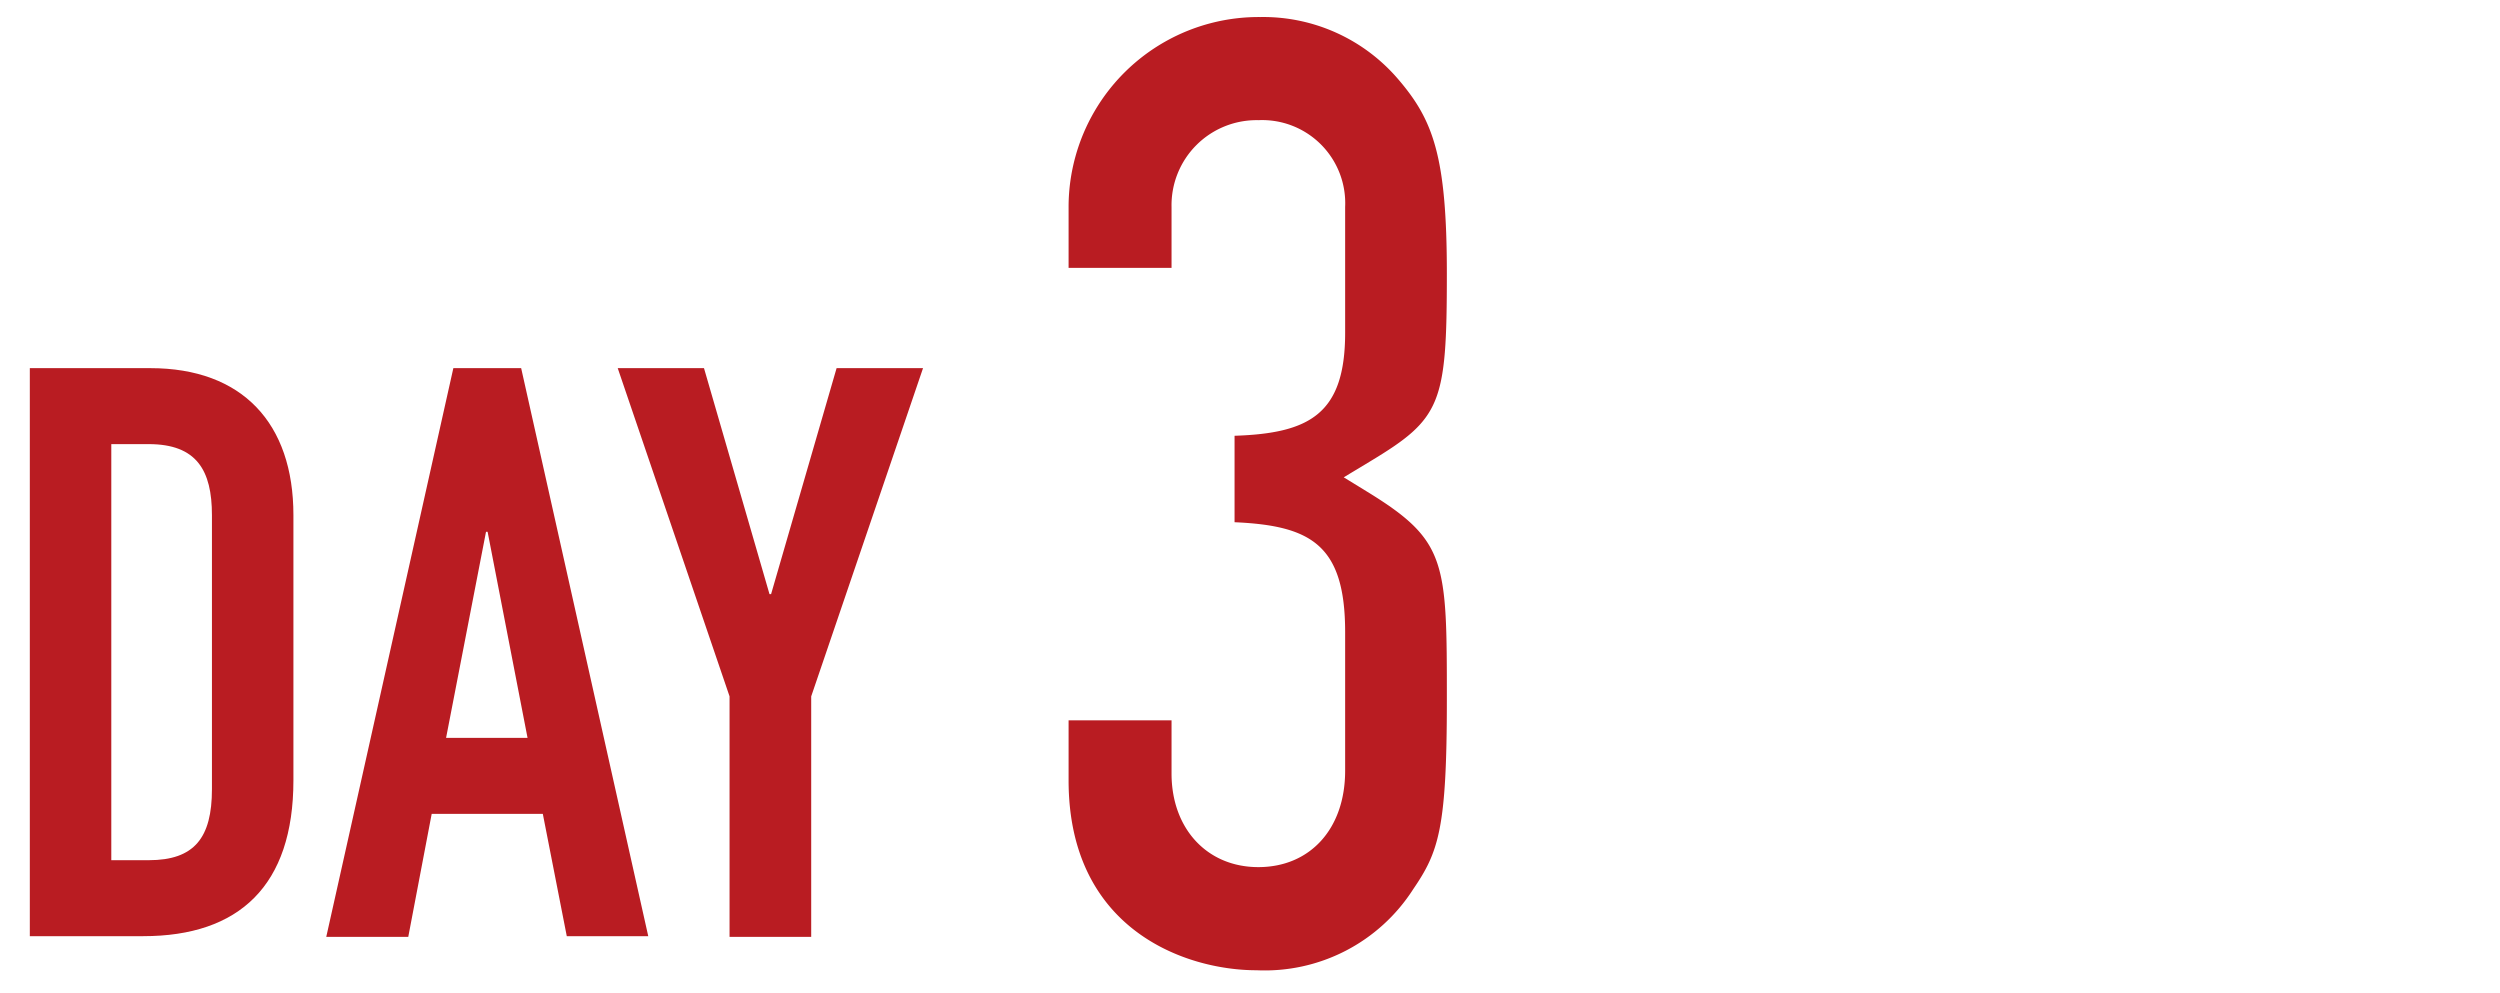 <svg xmlns="http://www.w3.org/2000/svg" viewBox="0 0 140.84 55.92"><defs><style>.cls-1{fill:#b91c22;}.cls-2{fill:none;}</style></defs><g id="レイヤー_2" data-name="レイヤー 2"><g id="レイヤー_3" data-name="レイヤー 3"><path class="cls-1" d="M1.68,20.78H8.47c5.18,0,8.06,3.1,8.06,8.28V44c0,5.94-3.06,8.78-8.46,8.78H1.68ZM6.27,48.5H8.38c2.57,0,3.56-1.26,3.56-4V29.06c0-2.52-.86-4-3.56-4H6.27Z" transform="translate(0 -0.04)"/><path class="cls-1" d="M25.54,20.78h3.82l7.16,32H31.93l-1.35-6.89H24.32L23,52.82H18.38ZM27.47,30h-.09L25.13,41.61h4.59Z" transform="translate(0 -0.04)"/><path class="cls-1" d="M41.1,39.27,34.8,20.78h4.86l3.69,12.73h.09l3.69-12.73H52l-6.3,18.49V52.82H41.1Z" transform="translate(0 -0.04)"/><path class="cls-1" d="M70.78,54.7C66.85,54.7,60.2,52.46,60.2,44V40.62H66v3c0,3.1,2,5.27,4.89,5.27s4.89-2.13,4.89-5.43V35.65c0-4.92-1.93-6-6.23-6.19V24.59c4.22-.14,6.23-1.22,6.23-5.8V11.7a4.68,4.68,0,0,0-4.89-4.89A4.79,4.79,0,0,0,66,11.7v3.43H60.2v-3.5A10.71,10.71,0,0,1,71,1a10,10,0,0,1,7.74,3.47c2,2.32,2.77,4.35,2.77,11,0,7.36-.32,8.15-4.35,10.58l-1.46.88,1.45.89c4.36,2.7,4.36,3.9,4.36,11.67,0,7.24-.46,8.54-1.9,10.65A9.93,9.93,0,0,1,70.78,54.7Z" transform="translate(0 -0.04)"/><rect class="cls-2" width="140.84" height="55.92"/></g></g></svg>